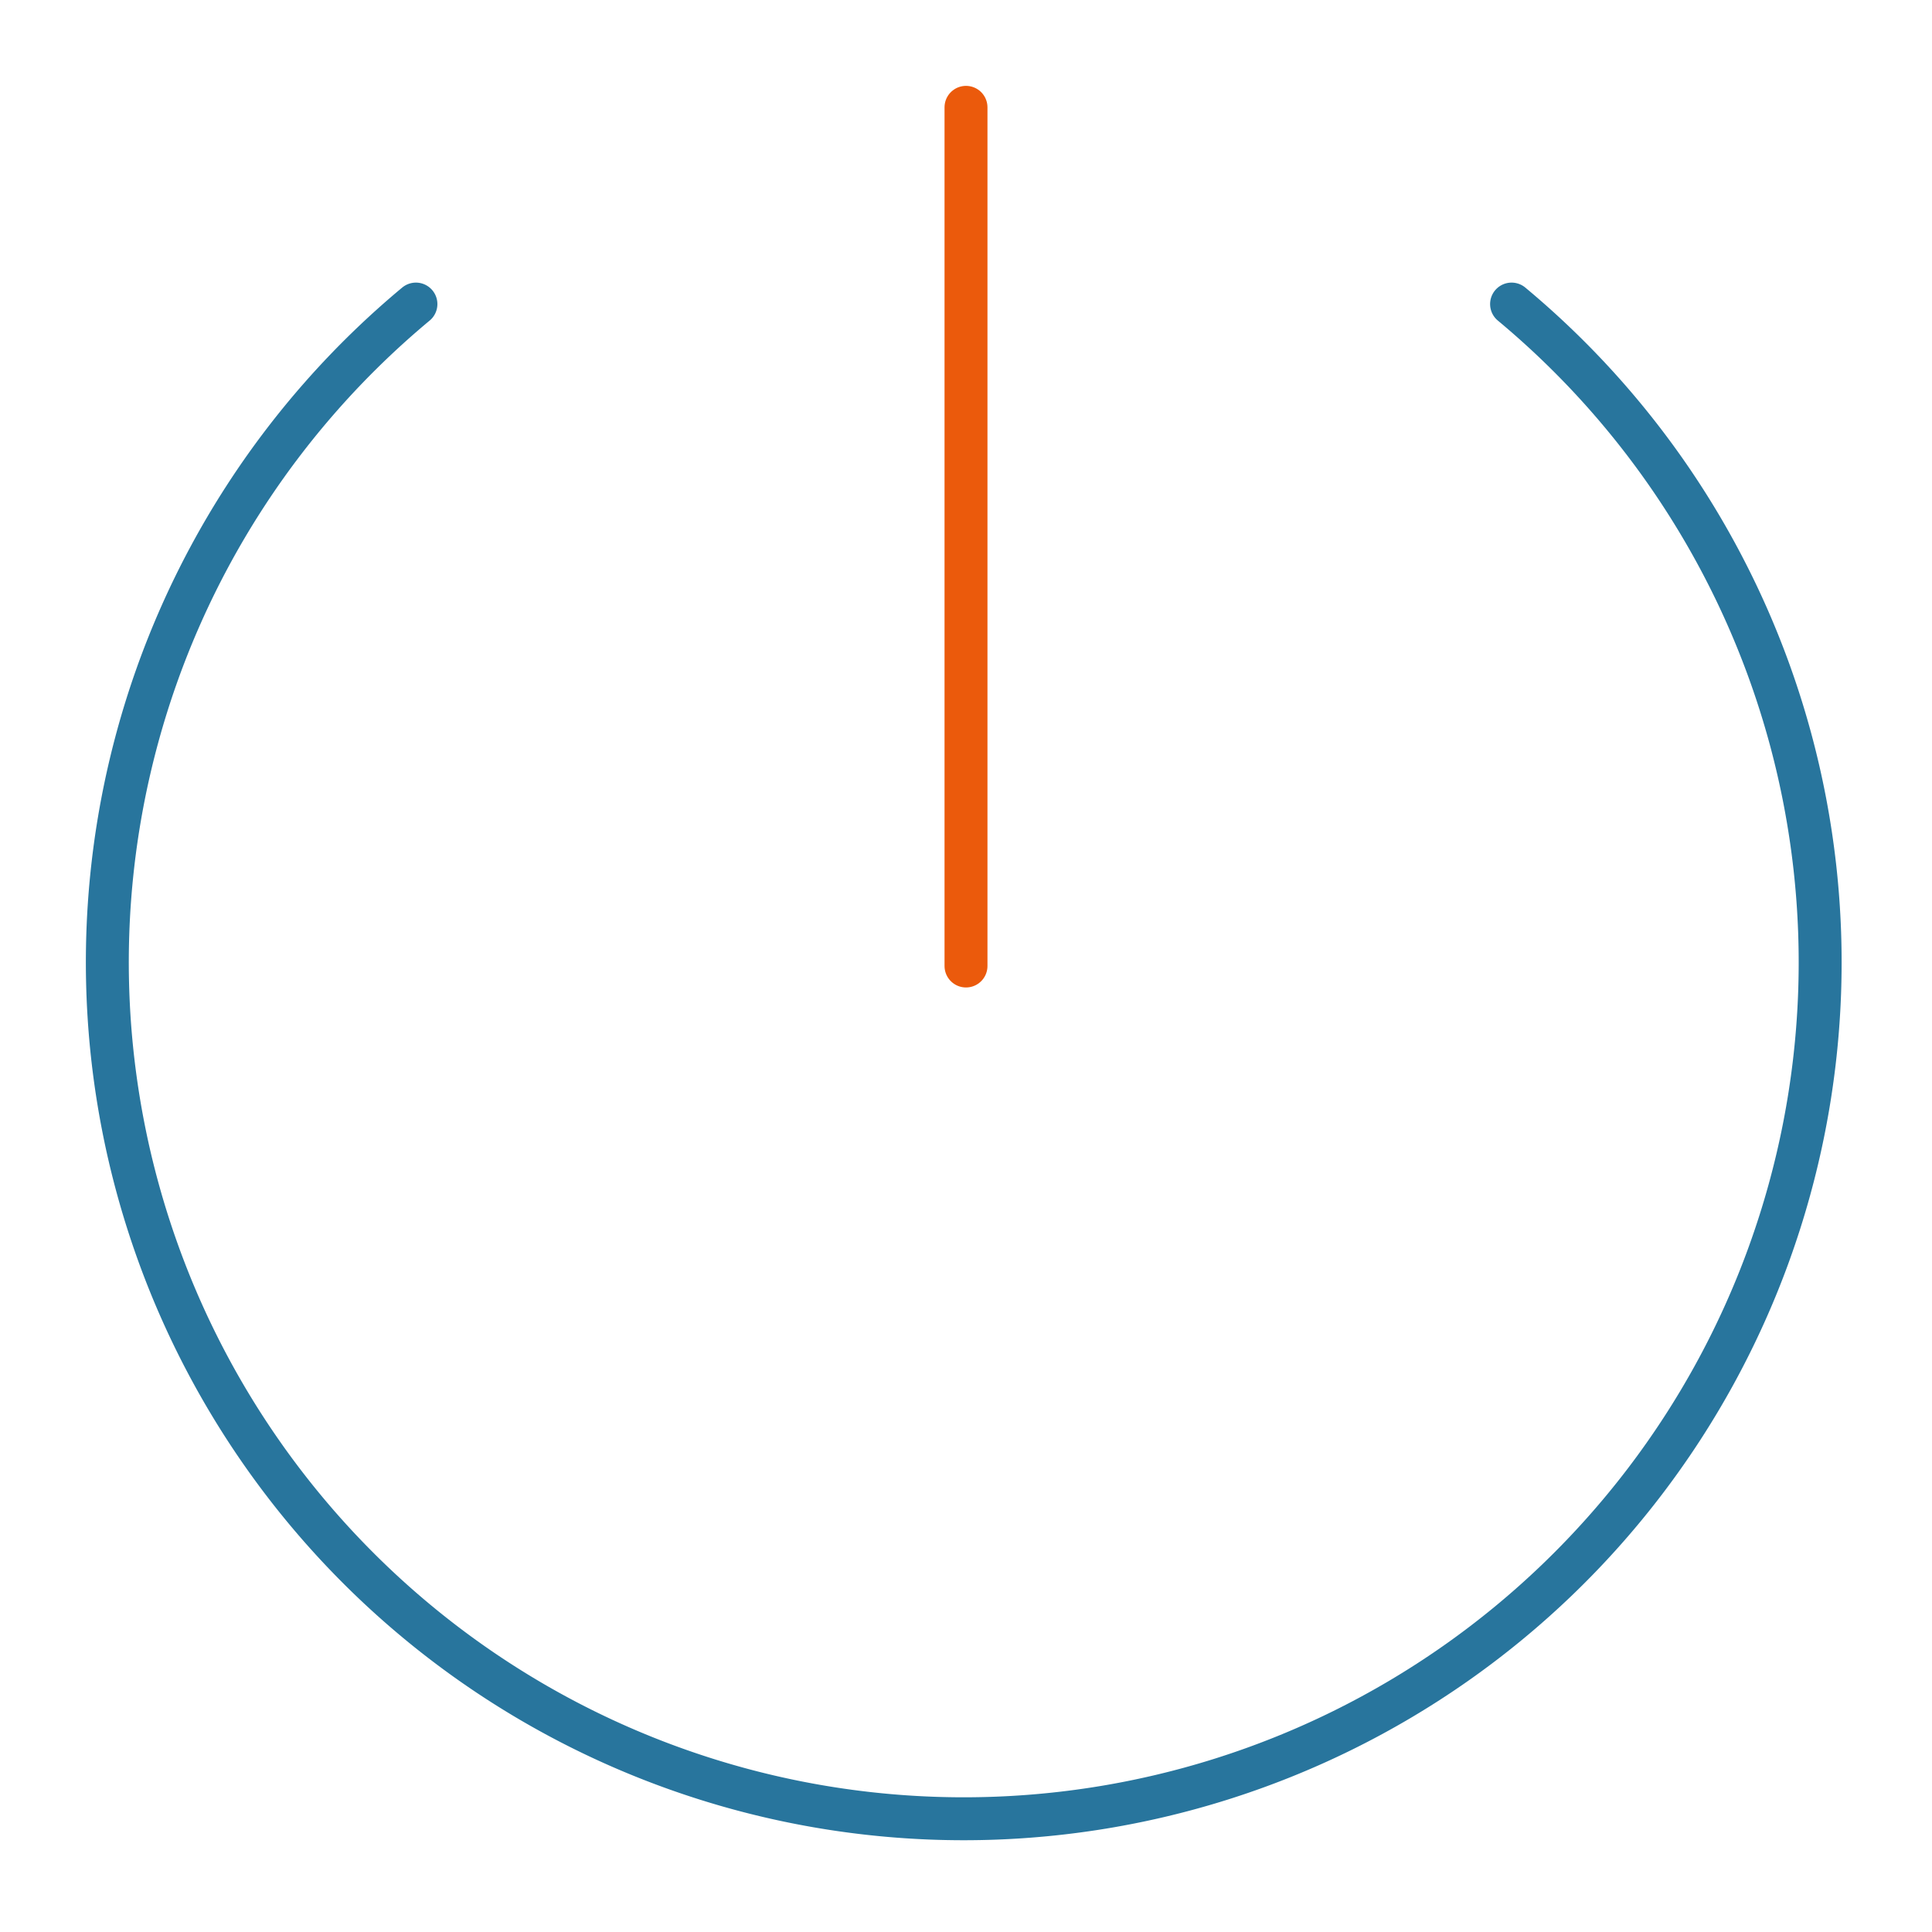 <svg id="Ebene_1" data-name="Ebene 1" xmlns="http://www.w3.org/2000/svg" viewBox="0 0 180 180"><defs><style>.cls-1,.cls-2{fill:none;stroke-linecap:round;stroke-linejoin:round;stroke-width:4px;}.cls-1{stroke:#28759d;}.cls-2{stroke:#eb5a0c;}</style></defs><title>serviceueberfuehrung</title><path class="cls-1" d="M140.83,28.33a79.79,79.79,0,1,1-102.08,0"/><line class="cls-2" x1="90" y1="10" x2="90" y2="90"/></svg>